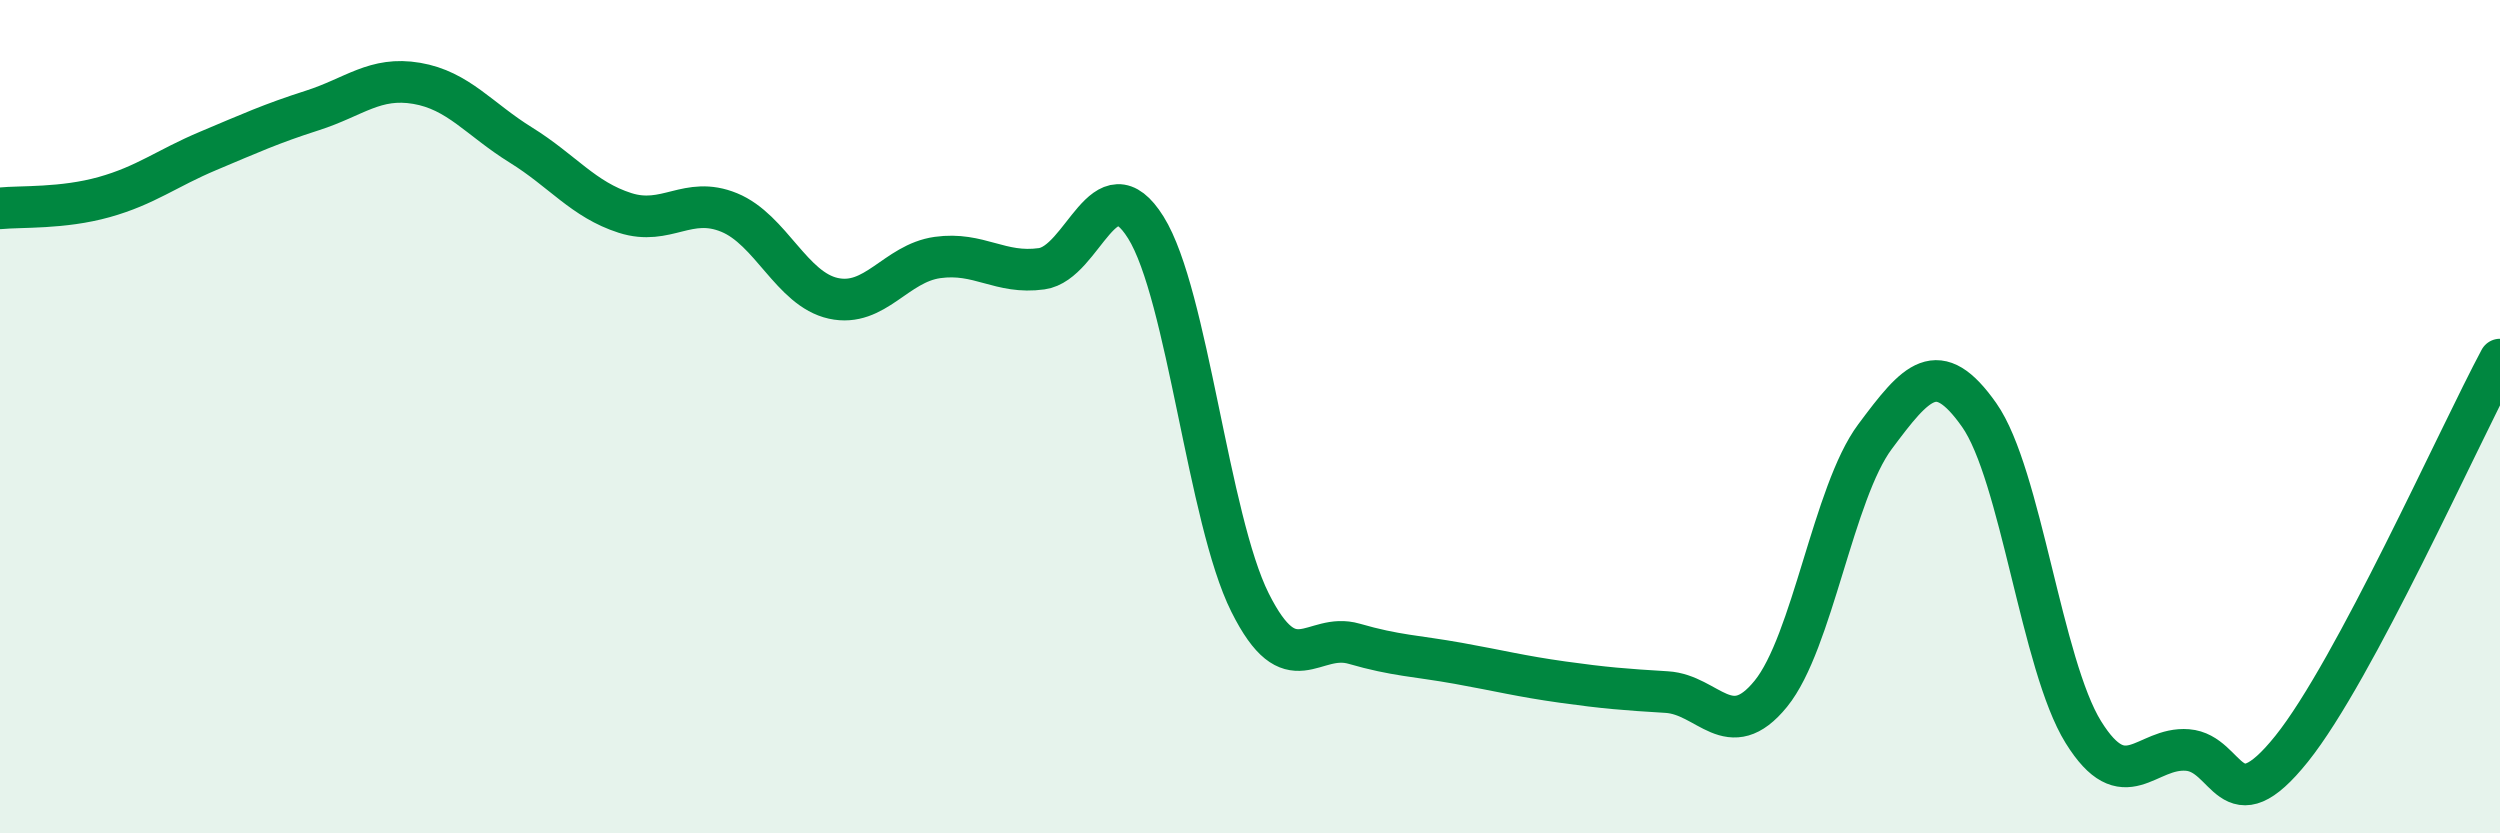 
    <svg width="60" height="20" viewBox="0 0 60 20" xmlns="http://www.w3.org/2000/svg">
      <path
        d="M 0,5 C 0.5,4.95 1.5,5.01 2.5,4.73 C 3.5,4.45 4,4.04 5,3.62 C 6,3.2 6.5,2.97 7.5,2.65 C 8.5,2.33 9,1.83 10,2 C 11,2.17 11.5,2.86 12.5,3.48 C 13.5,4.1 14,4.79 15,5.11 C 16,5.43 16.5,4.69 17.5,5.1 C 18.5,5.51 19,6.94 20,7.16 C 21,7.38 21.5,6.32 22.5,6.18 C 23.5,6.04 24,6.59 25,6.45 C 26,6.31 26.5,3.86 27.5,5.46 C 28.5,7.06 29,12.46 30,14.46 C 31,16.46 31.5,15.16 32.5,15.45 C 33.5,15.74 34,15.74 35,15.92 C 36,16.1 36.5,16.23 37.5,16.37 C 38.5,16.51 39,16.55 40,16.61 C 41,16.67 41.5,17.88 42.5,16.65 C 43.5,15.42 44,11.82 45,10.48 C 46,9.14 46.5,8.54 47.5,9.96 C 48.5,11.38 49,15.96 50,17.57 C 51,19.18 51.5,17.92 52.5,18 C 53.5,18.08 53.5,19.84 55,17.97 C 56.5,16.1 59,10.5 60,8.63L60 20L0 20Z"
        fill="#008740"
        opacity="0.1"
        stroke-linecap="round"
        stroke-linejoin="round"
      />
      <path
        d="M 0,5 C 0.5,4.95 1.5,5.01 2.5,4.73 C 3.5,4.45 4,4.04 5,3.62 C 6,3.2 6.5,2.97 7.5,2.65 C 8.5,2.33 9,1.83 10,2 C 11,2.17 11.5,2.86 12.5,3.48 C 13.5,4.1 14,4.79 15,5.11 C 16,5.43 16.5,4.69 17.5,5.1 C 18.5,5.51 19,6.94 20,7.16 C 21,7.38 21.5,6.32 22.5,6.18 C 23.5,6.04 24,6.59 25,6.45 C 26,6.31 26.5,3.86 27.5,5.46 C 28.5,7.06 29,12.46 30,14.46 C 31,16.46 31.5,15.16 32.5,15.45 C 33.5,15.74 34,15.74 35,15.92 C 36,16.1 36.5,16.23 37.5,16.37 C 38.5,16.51 39,16.55 40,16.61 C 41,16.67 41.5,17.88 42.5,16.65 C 43.5,15.42 44,11.82 45,10.48 C 46,9.14 46.5,8.54 47.5,9.96 C 48.5,11.38 49,15.96 50,17.57 C 51,19.18 51.5,17.92 52.5,18 C 53.5,18.08 53.5,19.84 55,17.97 C 56.5,16.1 59,10.5 60,8.63"
        stroke="#008740"
        stroke-width="1"
        fill="none"
        stroke-linecap="round"
        stroke-linejoin="round"
      />
    </svg>
  